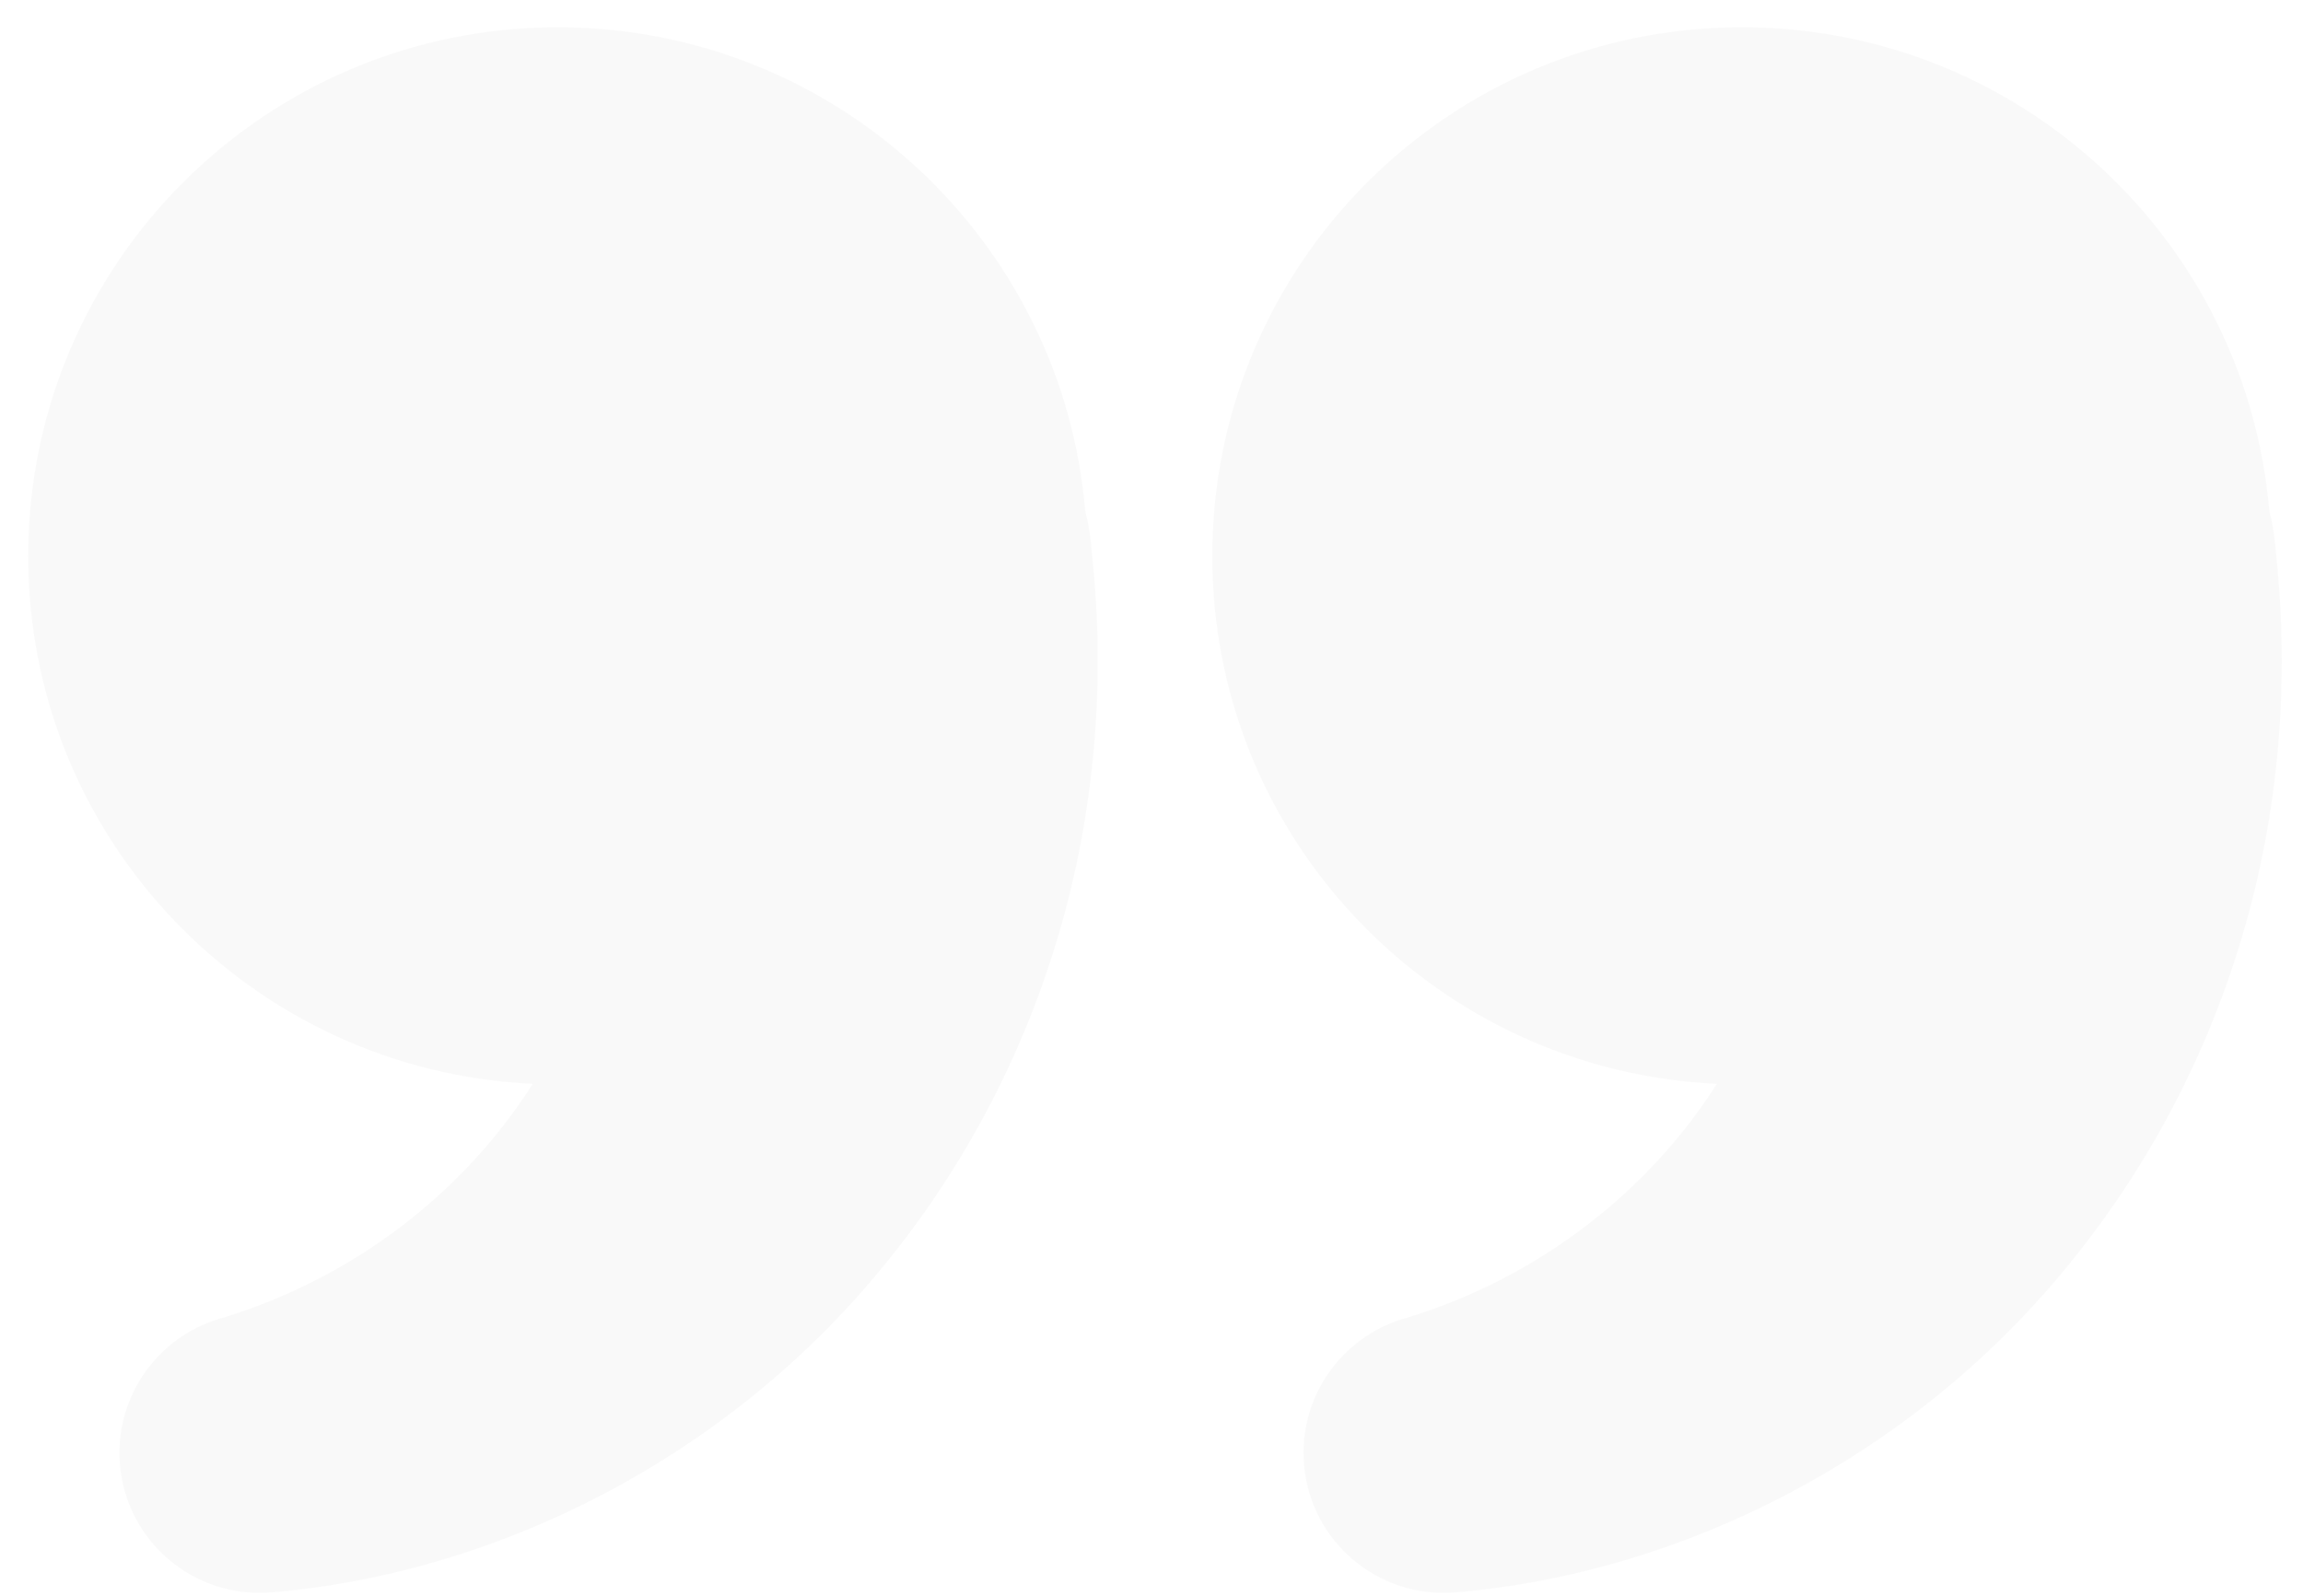 <svg width="75" height="52" viewBox="0 0 75 52" fill="none" xmlns="http://www.w3.org/2000/svg">
<path d="M35.526 17.676C35.492 17.328 35.424 16.97 35.339 16.622C34.581 7.811 27.183 0.889 18.167 0.889C8.641 0.889 0.919 8.602 0.919 18.119C0.919 27.363 8.207 34.88 17.35 35.306C15.145 38.784 11.595 41.599 7.262 42.926L7.117 42.968C5.108 43.58 3.72 45.536 3.907 47.714C4.12 50.222 6.325 52.085 8.845 51.872C16.26 51.243 23.676 47.458 28.716 41.31C31.244 38.248 33.202 34.642 34.394 30.713C35.594 26.793 36.003 22.558 35.594 18.382L35.526 17.676Z" fill="#222222" fill-opacity="0.03"/>
<path d="M74.087 17.676C74.053 17.328 73.985 16.97 73.9 16.622C73.142 7.811 65.744 0.889 56.728 0.889C47.201 0.889 39.48 8.602 39.48 18.119C39.48 27.363 46.767 34.88 55.911 35.306C53.706 38.784 50.156 41.599 45.822 42.926L45.677 42.968C43.668 43.58 42.281 45.536 42.468 47.714C42.681 50.222 44.886 52.085 47.406 51.872C54.821 51.243 62.236 47.458 67.276 41.31C69.805 38.248 71.763 34.642 72.955 30.713C74.155 26.793 74.564 22.558 74.155 18.382L74.087 17.676Z" fill="#222222" fill-opacity="0.03"/>
</svg>
